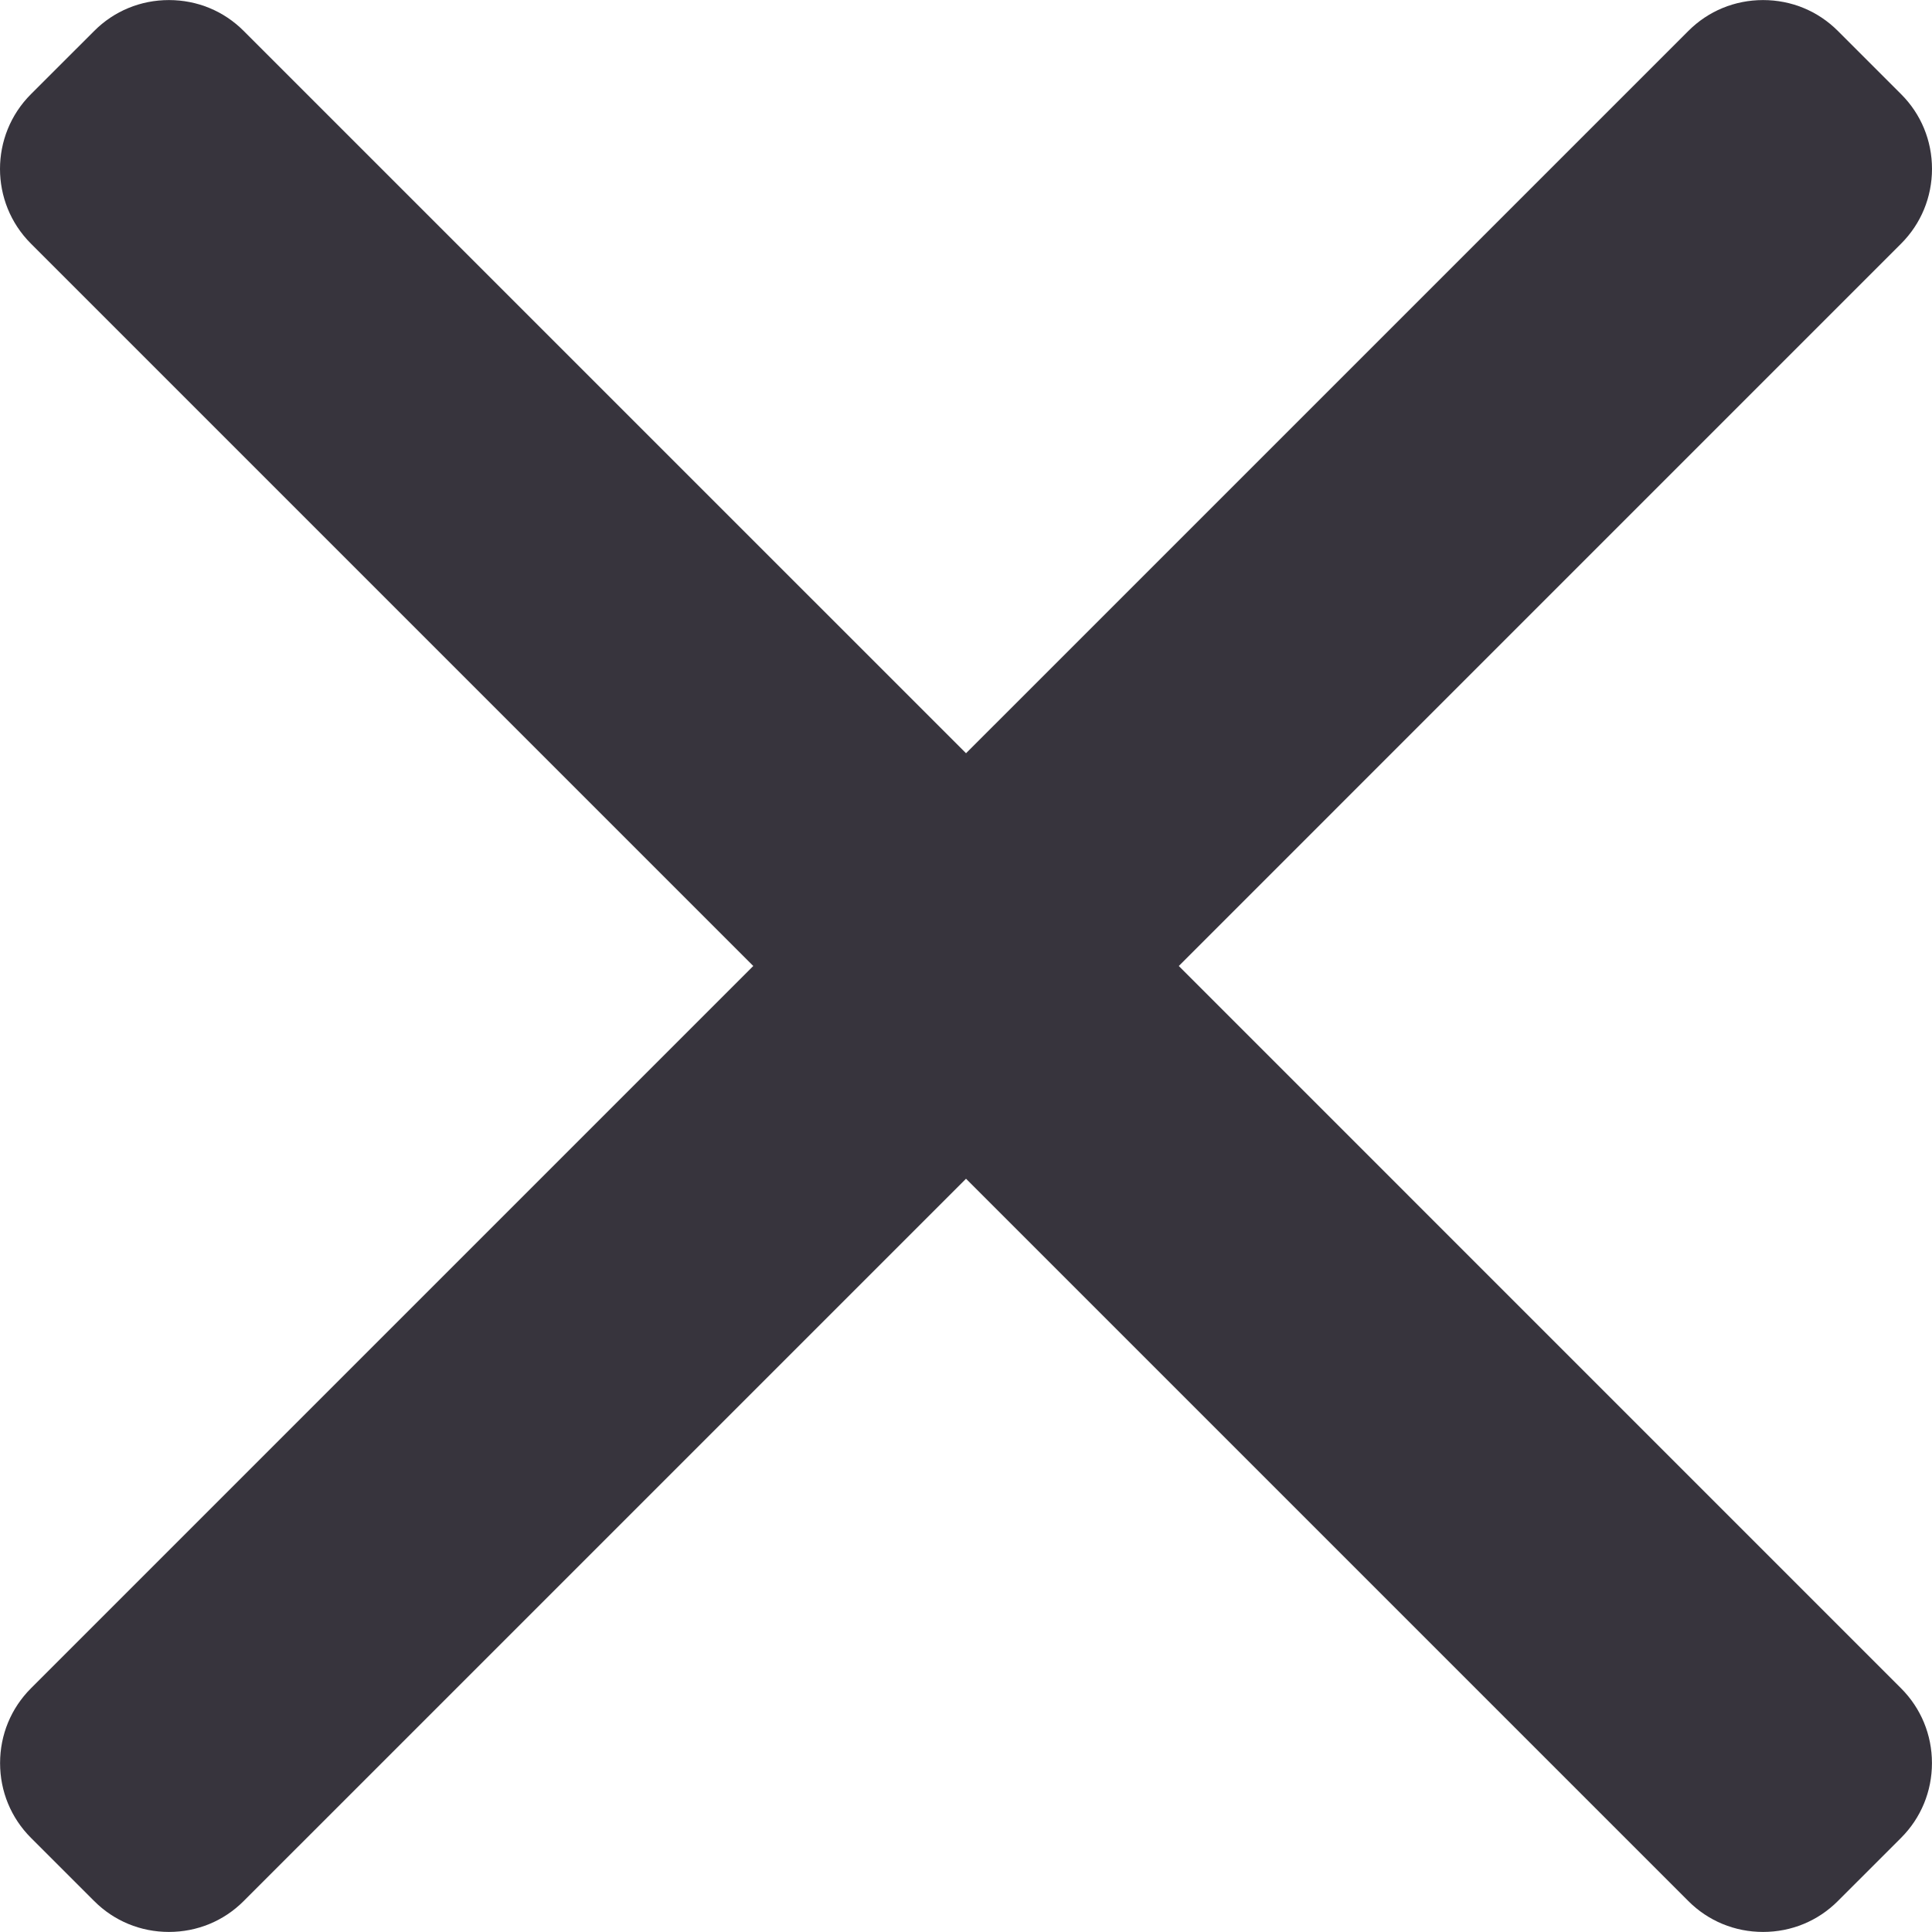 <svg width="492" height="492" viewBox="0 0 492 492" fill="none" xmlns="http://www.w3.org/2000/svg">
<path d="M300.188 246L484.14 62.04C489.2 56.976 491.992 50.22 492 43.016C492 35.808 489.208 29.044 484.14 23.988L468.02 7.872C462.952 2.796 456.196 0.016 448.984 0.016C441.784 0.016 435.028 2.796 429.96 7.872L246.008 191.82L62.048 7.872C56.988 2.796 50.228 0.016 43.02 0.016C35.82 0.016 29.06 2.796 24 7.872L7.872 23.988C-2.624 34.484 -2.624 51.556 7.872 62.04L191.828 246L7.872 429.952C2.808 435.024 0.02 441.78 0.02 448.984C0.02 456.188 2.808 462.944 7.872 468.012L23.996 484.128C29.056 489.2 35.82 491.984 43.016 491.984C50.224 491.984 56.984 489.2 62.044 484.128L246.004 300.176L429.956 484.128C435.024 489.2 441.78 491.984 448.98 491.984H448.988C456.192 491.984 462.948 489.2 468.016 484.128L484.136 468.012C489.196 462.948 491.988 456.188 491.988 448.984C491.988 441.78 489.196 435.024 484.136 429.956L300.188 246Z" fill="#37343D"/>
</svg>
